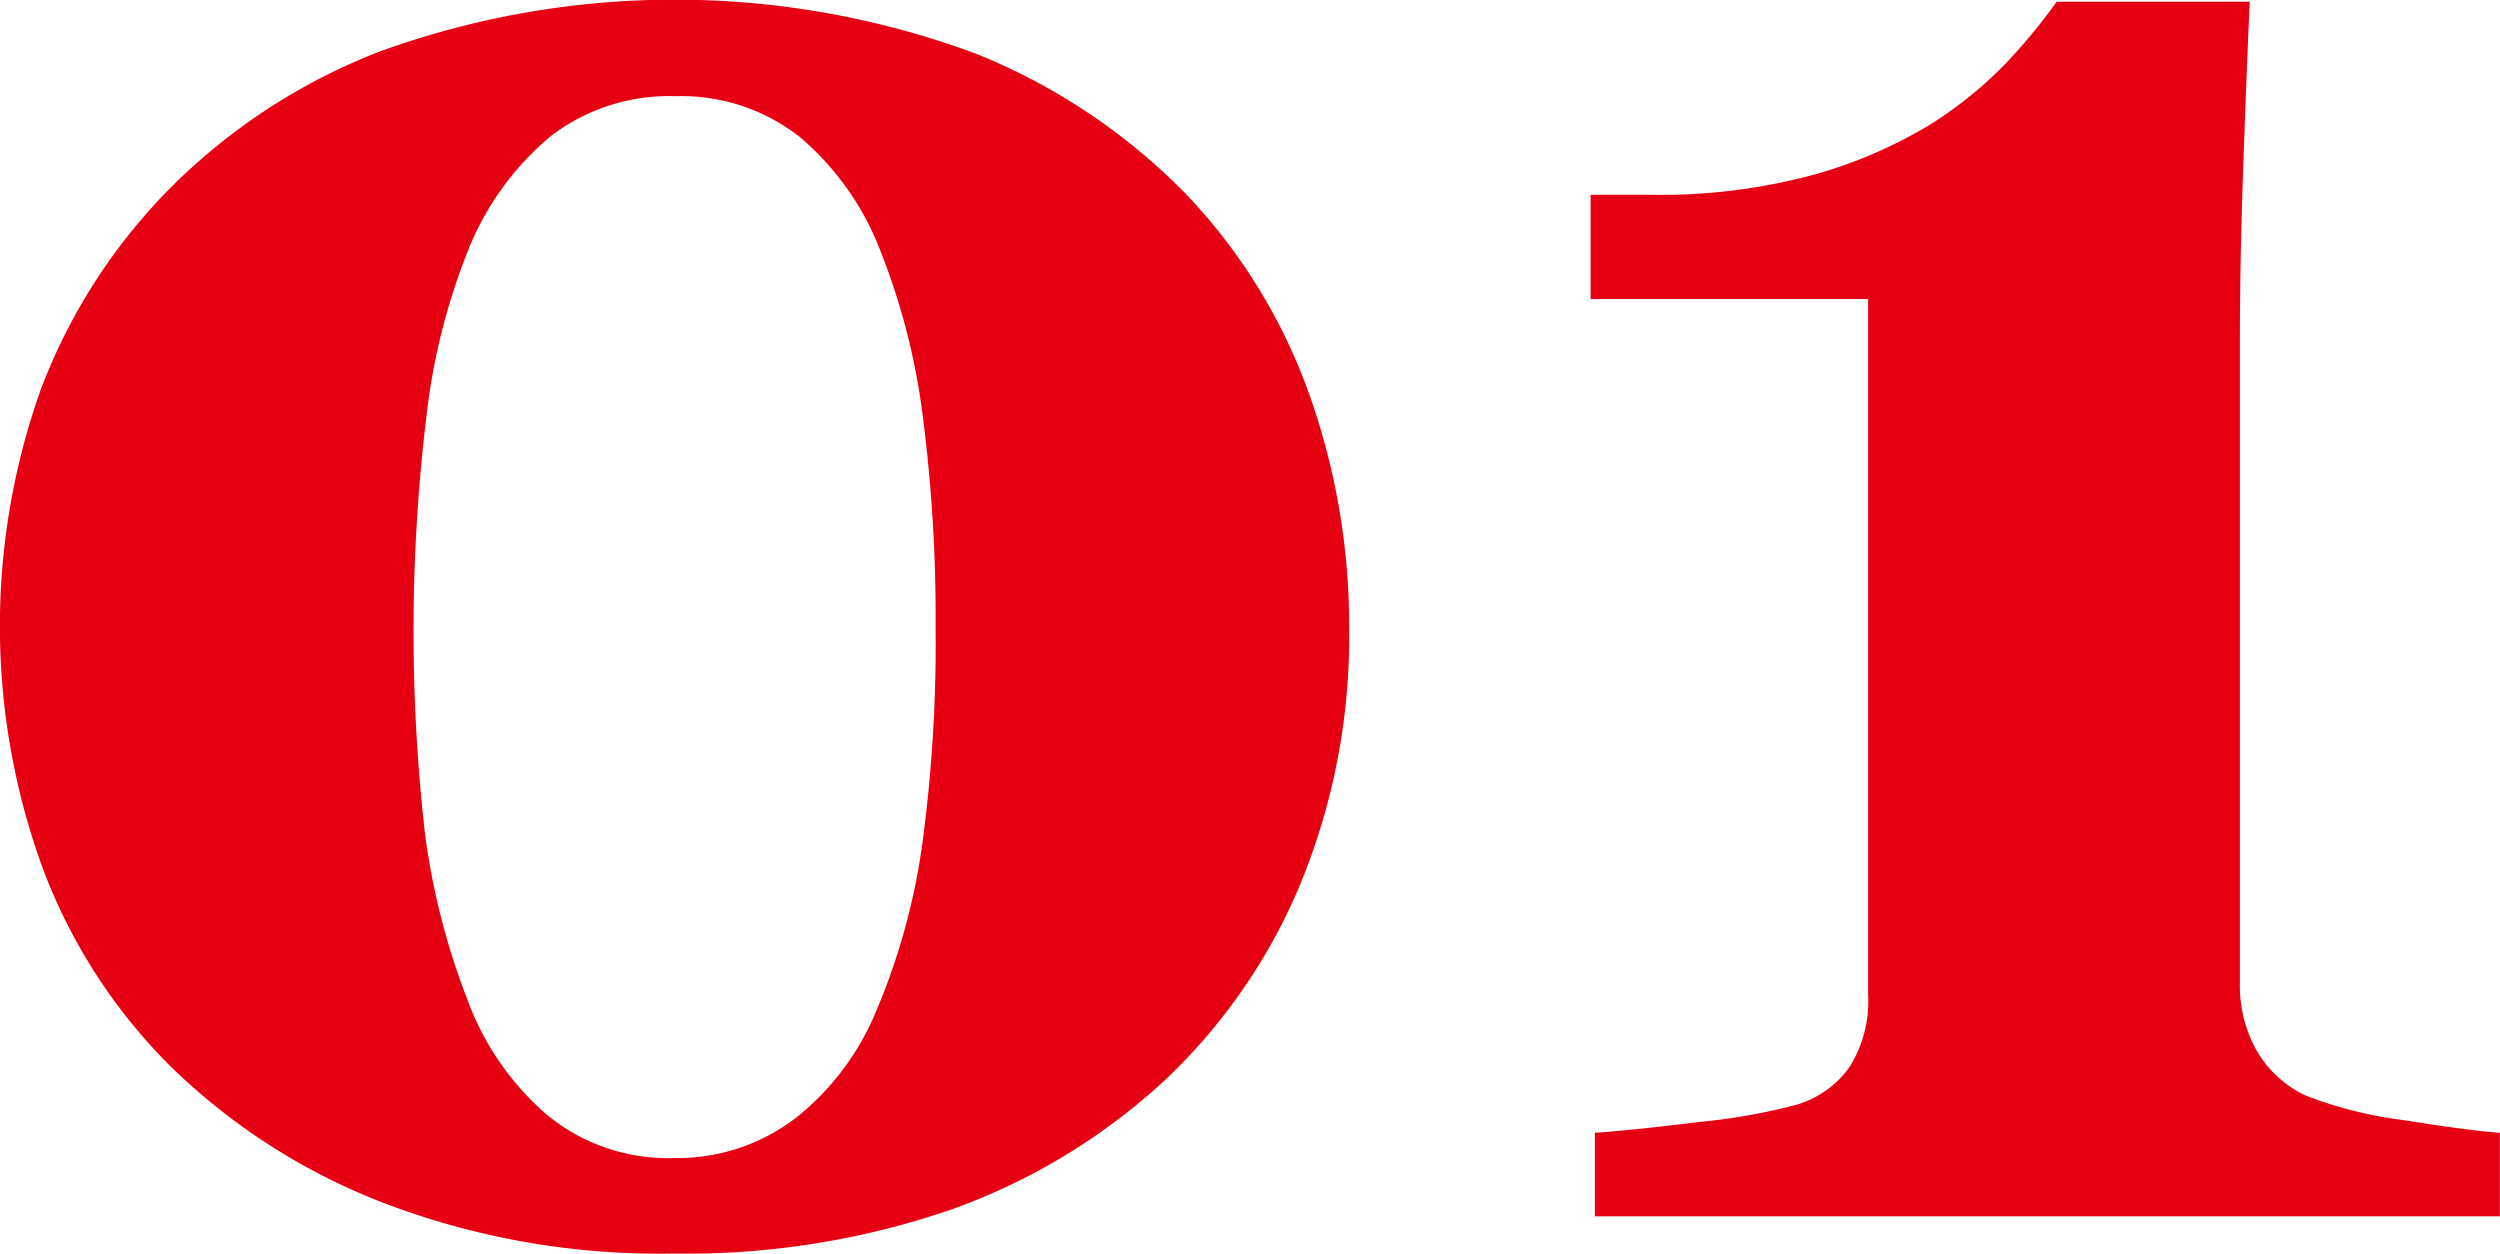 <svg xmlns="http://www.w3.org/2000/svg" width="71.219" height="35.72" viewBox="0 0 71.219 35.72">
  <defs>
    <style>
      .cls-1 {
        fill: #e60012;
        fill-rule: evenodd;
      }
    </style>
  </defs>
  <path id="num01.svg" class="cls-1" d="M697.622,1655.27a24.67,24.67,0,0,0-16.969-.05,17.173,17.173,0,0,0-6.031,3.96,16.358,16.358,0,0,0-3.61,5.65,20.087,20.087,0,0,0,.063,13.69,15.75,15.75,0,0,0,3.609,5.59,17.878,17.878,0,0,0,6.016,3.88,21.949,21.949,0,0,0,8.328,1.47,23.149,23.149,0,0,0,7.906-1.25,17.732,17.732,0,0,0,6.032-3.63,16.284,16.284,0,0,0,3.89-5.57,18.531,18.531,0,0,0,1.422-7.4,19.658,19.658,0,0,0-1.141-6.64,16.046,16.046,0,0,0-3.515-5.7A17.482,17.482,0,0,0,697.622,1655.27Zm-5.125,30.34a5.547,5.547,0,0,1-3.469,1.13,5.418,5.418,0,0,1-3.625-1.25,7.968,7.968,0,0,1-2.25-3.28,20.375,20.375,0,0,1-1.2-4.69,51.252,51.252,0,0,1,.047-11.98,18.34,18.34,0,0,1,1.187-4.68,8.184,8.184,0,0,1,2.344-3.23,5.554,5.554,0,0,1,3.563-1.14,5.464,5.464,0,0,1,3.531,1.16,7.984,7.984,0,0,1,2.312,3.28,19.2,19.2,0,0,1,1.2,4.72,44.69,44.69,0,0,1,.36,5.96,42.792,42.792,0,0,1-.391,6.27,18.753,18.753,0,0,1-1.3,4.67A7.563,7.563,0,0,1,692.5,1685.61Zm48.562,0.41c-0.6-.04-1.542-0.17-2.812-0.37a11.654,11.654,0,0,1-2.719-.69,3.171,3.171,0,0,1-1.391-1.27,3.782,3.782,0,0,1-.484-1.95v-18.31c0-1.44.031-3.07,0.094-4.88s0.125-3.39.187-4.75h-5.5a16.786,16.786,0,0,1-1.359,1.66,11.52,11.52,0,0,1-2.2,1.81,13.23,13.23,0,0,1-3.3,1.44,16.727,16.727,0,0,1-4.7.59h-1.719v2.97h7.906v19.81a3.531,3.531,0,0,1-.531,2.07,2.851,2.851,0,0,1-1.469,1.06,16.818,16.818,0,0,1-2.8.5c-1.364.17-2.359,0.27-2.984,0.31v2.38h25.781v-2.38Z" transform="translate(-669.844 -1653.75)"/>
</svg>

